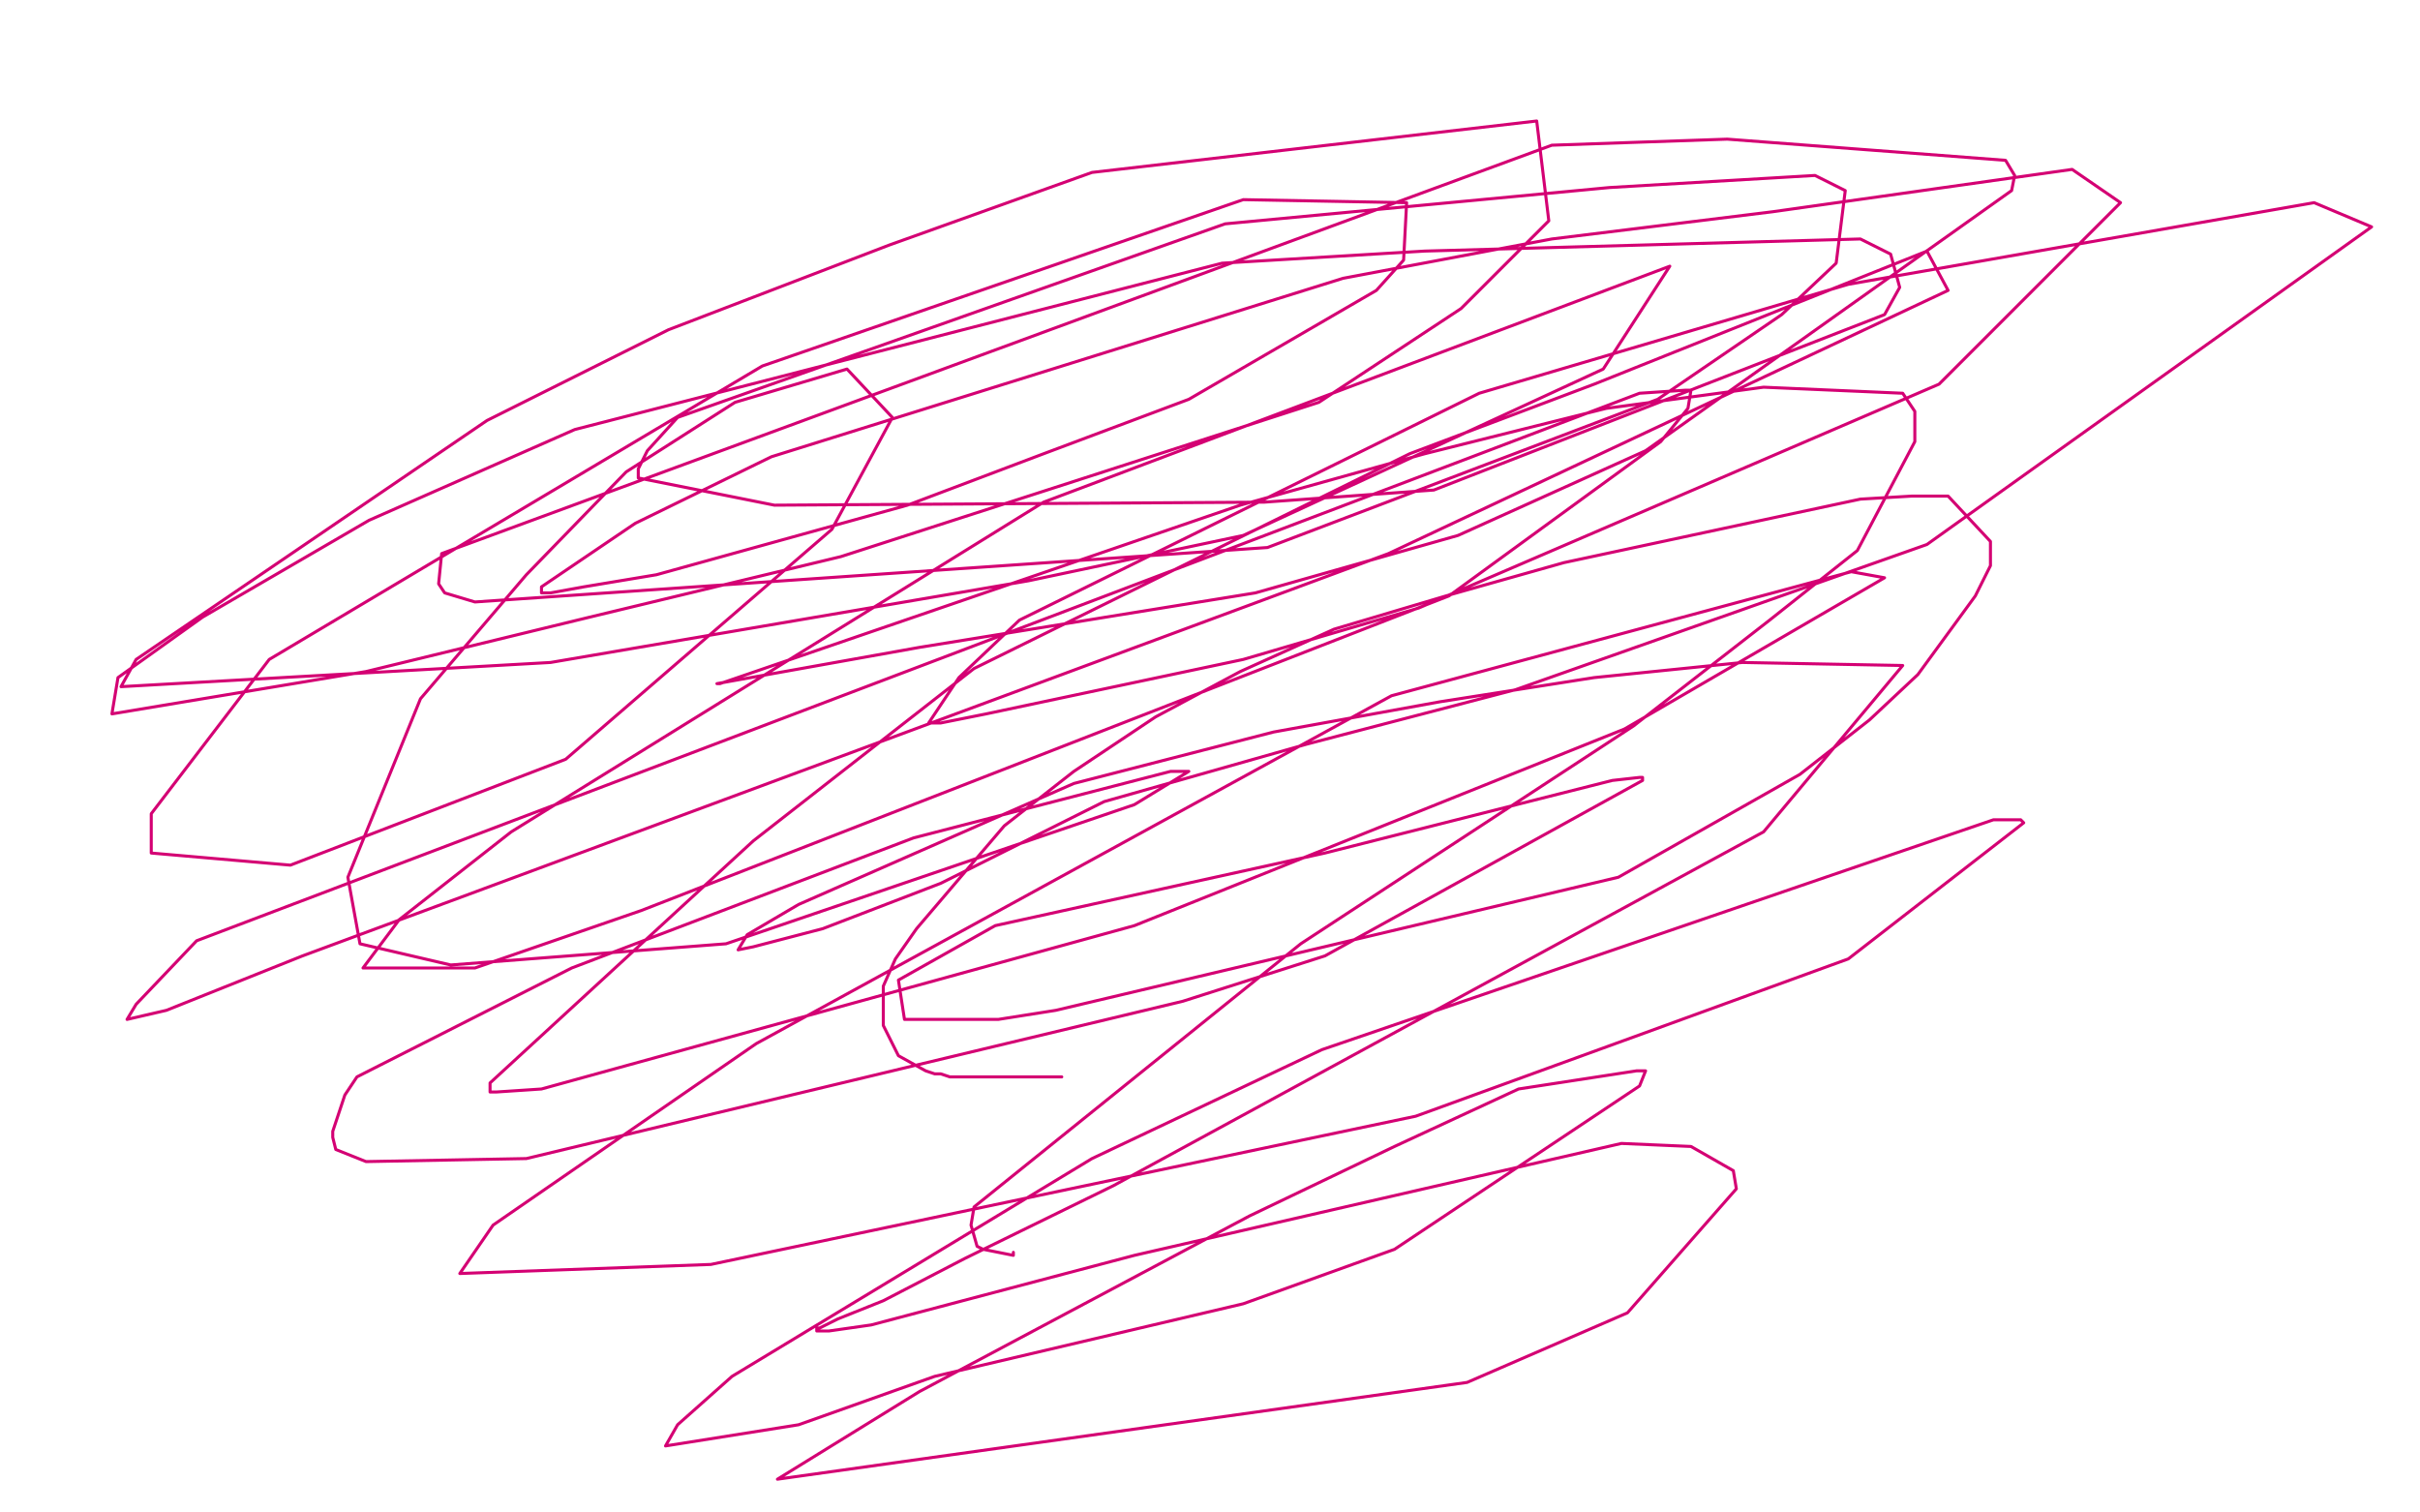 <?xml version="1.0" standalone="no"?>
<!DOCTYPE svg PUBLIC "-//W3C//DTD SVG 1.1//EN"
"http://www.w3.org/Graphics/SVG/1.1/DTD/svg11.dtd">

<svg width="800" height="500" version="1.1" xmlns="http://www.w3.org/2000/svg" xmlns:xlink="http://www.w3.org/1999/xlink" style="stroke-antialiasing: false"><desc>This SVG has been created on https://colorillo.com/</desc><rect x='0' y='0' width='800' height='500' style='fill: rgb(255,255,255); stroke-width:0' /><polyline points="351,356 349,356 349,356 337,356 337,356 332,356 332,356 327,356 327,356 320,356 320,356 317,356 317,356 314,356 314,356 311,355 311,355 309,355 309,355 306,354 297,349 292,339 292,326 296,317 303,307 332,273 355,255 382,237 410,222 441,208 478,197 517,186 615,165 632,164 644,164 658,179 658,187 653,197 634,223 618,238 595,256 535,290 349,334 330,337 299,337 297,324 329,306 438,282 533,258 542,257 543,257 543,258 438,316 391,331 174,383 121,384 111,380 110,376 110,374 114,362 118,356 189,320 302,277 387,255 393,255 375,266 240,312 149,319 119,312 115,290 139,231 174,190 207,156 243,133 280,122 295,138 275,175 187,251 96,286 50,282 50,269 89,218 252,121 411,66 465,67 464,86 455,96 393,132 345,150 300,167 217,190 193,194 182,196 179,196 179,194 210,173 255,151 444,92 513,79 586,70 685,56 701,67 641,127 469,201 411,218 326,236 311,239 307,239 317,224 337,205 489,130 611,94 765,67 784,75 637,180 501,228 432,246 365,265 311,292 272,307 249,313 244,314 247,309 264,299 355,259 421,242 476,232 527,224 576,219 629,220 583,275 368,392 319,416 292,430 277,436 271,439 270,439 270,440 274,440 288,438 375,415 536,378 559,379 573,387 574,393 538,434 485,457 257,489 304,460 413,402 461,379 502,360 541,354 544,354 542,359 461,413 411,431 309,455 264,471 220,478 224,471 242,455 361,383 437,347 659,271 668,271 669,272 611,317 468,369 235,418 152,421 163,405 250,345 460,230 612,189 623,191 537,241 375,306 179,360 164,361 162,361 162,358 249,278 322,221 466,150 527,127 637,83 644,96 459,183 100,316 55,334 42,337 45,332 65,311 542,130 557,129 559,129 558,135 549,146 479,197 212,301 157,320 120,320 132,304 169,275 345,166 552,88 530,122 411,177 340,192 182,219 40,227 45,218 161,139 221,109 294,81 361,57 508,40 512,73 483,102 436,133 278,184 195,204 121,222 37,236 39,224 67,204 122,172 190,142 404,87 471,83 615,79 625,84 628,95 623,104 474,162 418,166 256,167 211,158 211,155 214,149 224,138 405,74 532,62 600,58 610,63 607,87 589,104 548,132 419,181 157,199 147,196 145,193 146,183 513,48 571,46 663,53 666,58 665,63 544,149 482,177 415,196 304,214 237,226 238,226 410,167 471,150 531,135 583,128 629,130 633,136 633,146 614,182 585,205 540,240 430,312 322,399 321,405 323,412 325,413 335,415 335,414" style="fill: none; stroke: #d40073; stroke-width: 1; stroke-linejoin: round; stroke-linecap: round; stroke-antialiasing: false; stroke-antialias: 0; opacity: 1.0"/>
</svg>
